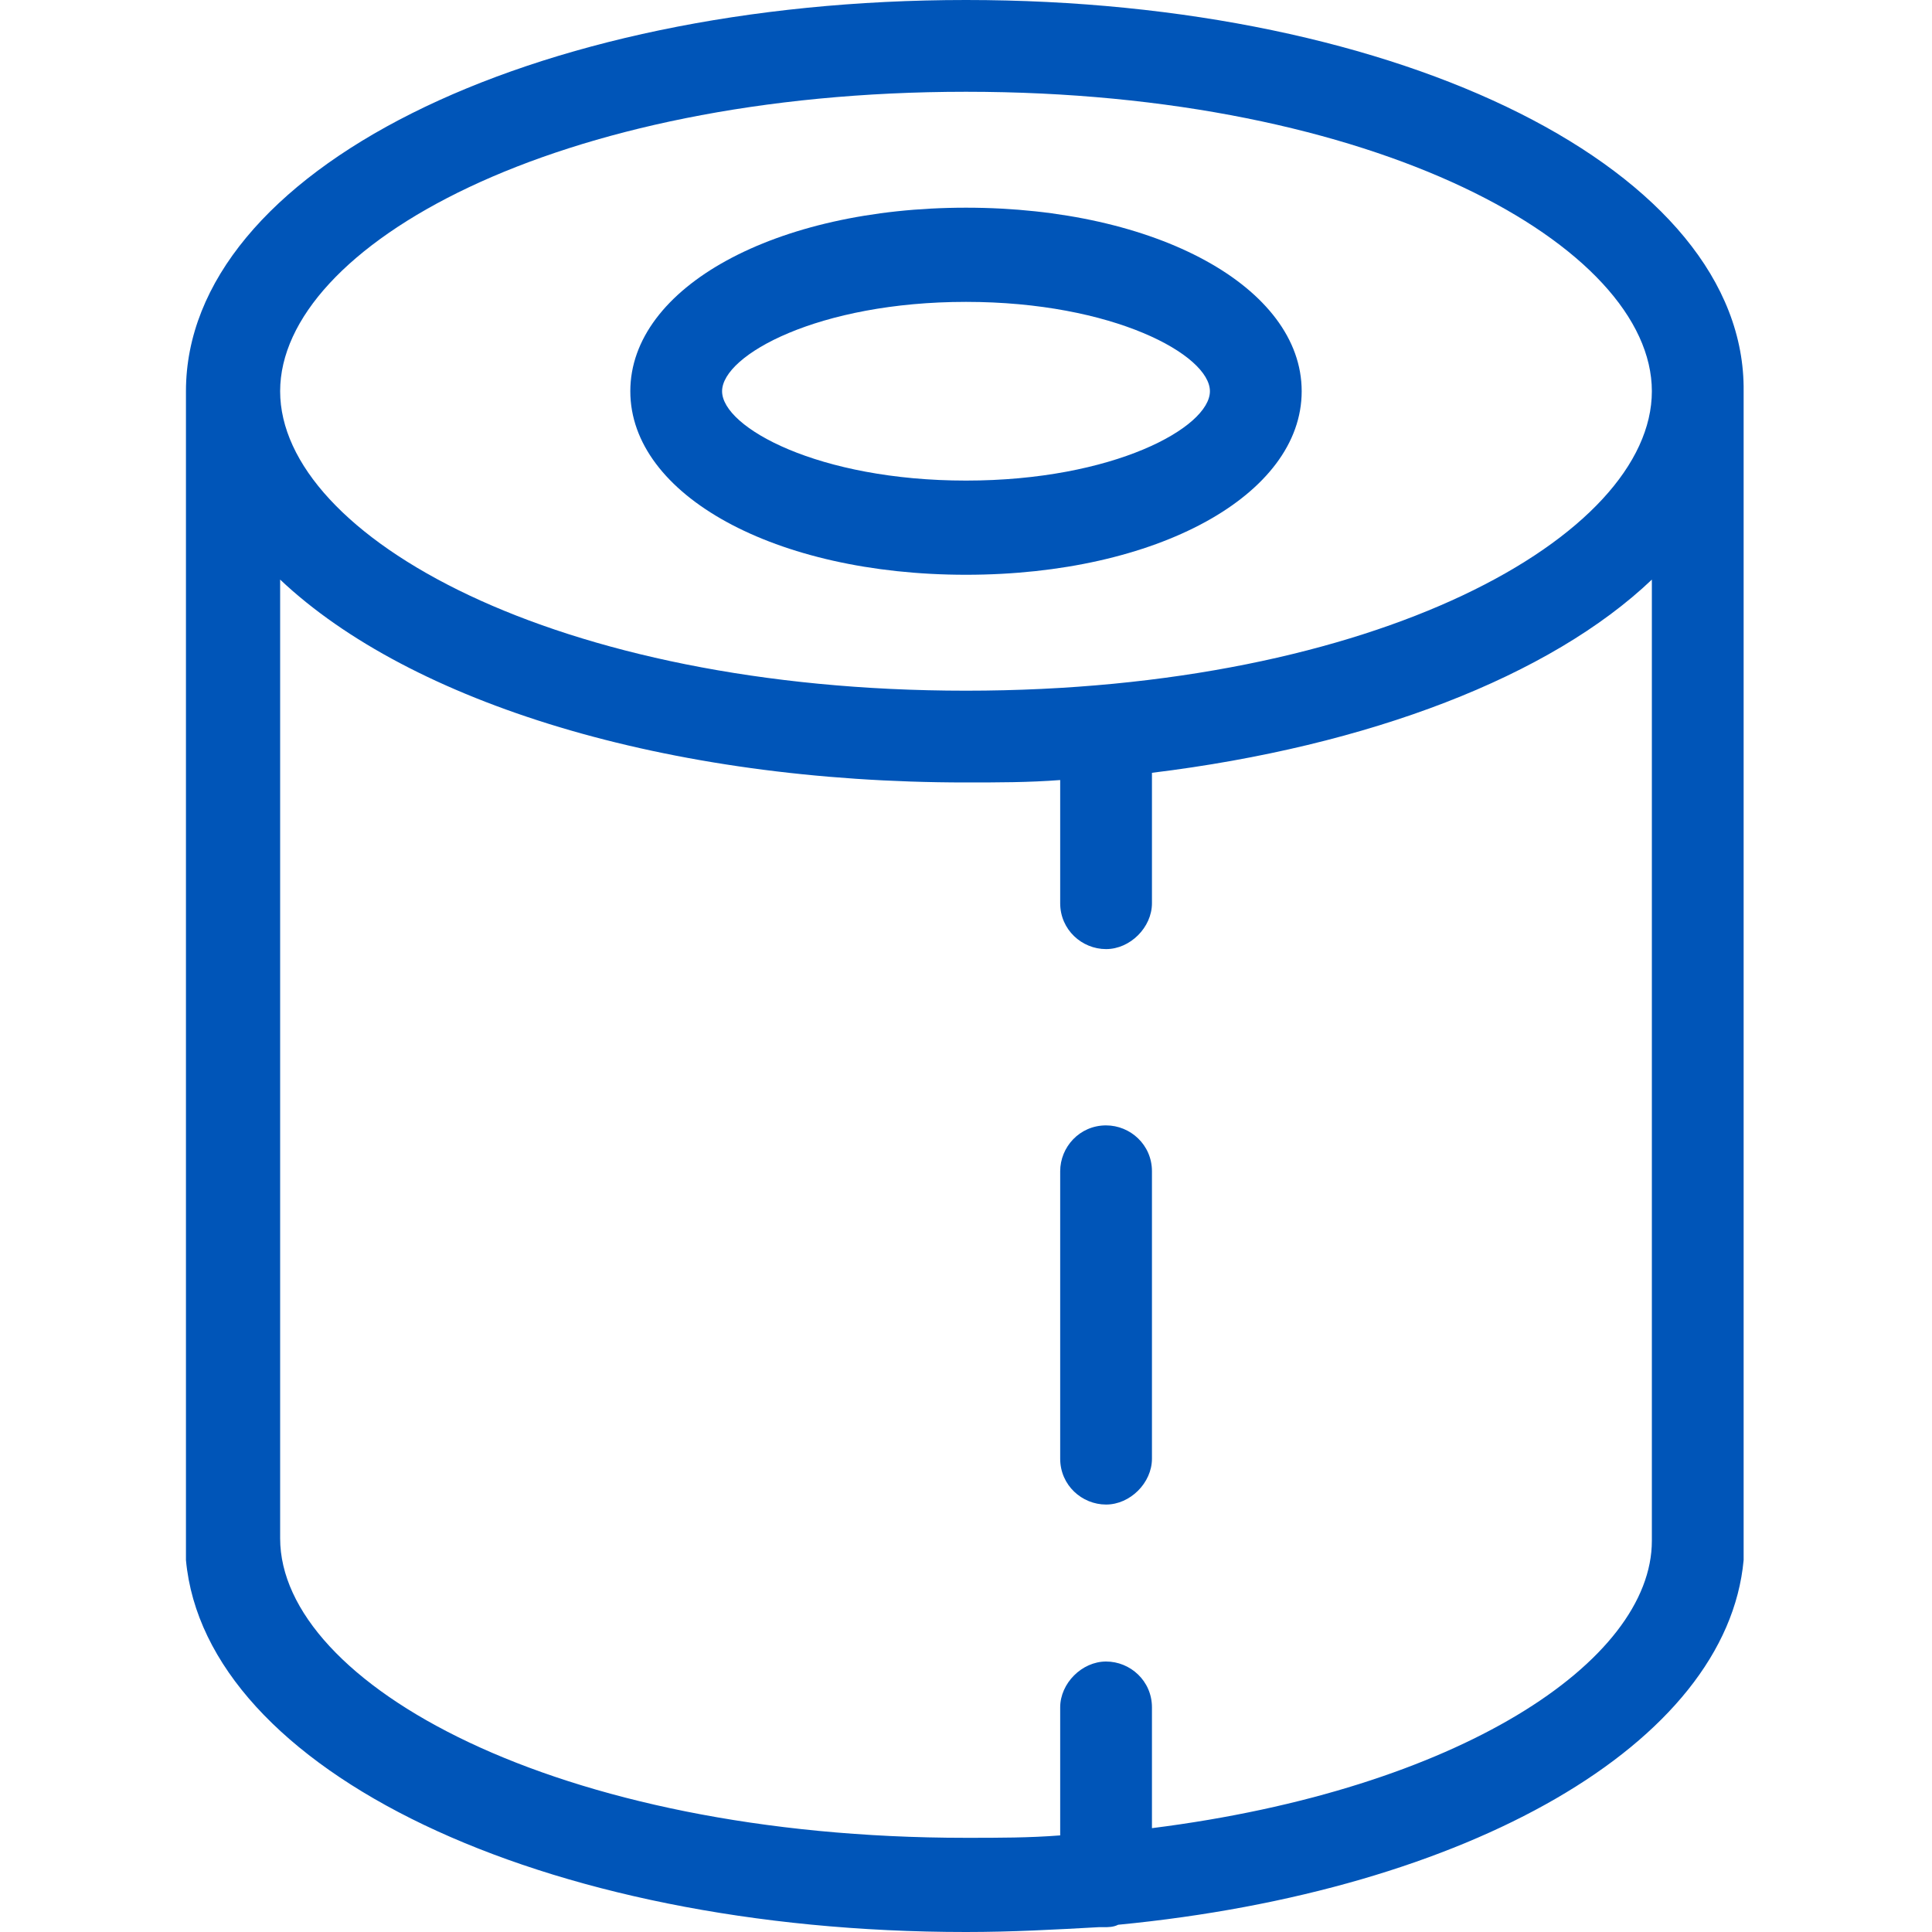 <?xml version="1.0" encoding="utf-8"?>
<!-- Generator: Adobe Illustrator 21.0.2, SVG Export Plug-In . SVG Version: 6.00 Build 0)  -->
<svg version="1.1" id="Capa_1" xmlns="http://www.w3.org/2000/svg" xmlns:xlink="http://www.w3.org/1999/xlink" x="0px" y="0px"
	 viewBox="0 0 80 80" style="enable-background:new 0 0 80 80;" xml:space="preserve">
<style type="text/css">
	.st0{fill:#FFFFFF;}
	.st1{fill:#5B5E61;}
	.st2{fill:none;stroke:#5B5E61;stroke-width:0.5;stroke-miterlimit:10;}
	.st3{fill:#0055B8;}
	.st4{fill:#808080;}
	.st5{fill:none;stroke:#0055B8;stroke-width:2;stroke-miterlimit:10;}
	.st6{fill-rule:evenodd;clip-rule:evenodd;fill:#6DB8EE;}
	.st7{fill:#7E7C86;}
	.st8{fill:#62A8D1;}
	.st9{fill:#6D6D6E;}
	.st10{fill:#4478B1;}
	.st11{fill:#221D1F;}
</style>
<g>
	<path class="st3" d="M40,0C21.9,0,7.7,7.1,7.7,16.2v48c0,0.1,0,0.3,0,0.4C8.5,73.3,22.4,80,40,80c1.9,0,3.7-0.1,5.5-0.2
		c0.1,0,0.2,0,0.2,0c0.2,0,0.4,0,0.6-0.1c14.5-1.4,25.2-7.5,25.9-15.1c0-0.1,0-0.2,0-0.4v-48C72.3,7.1,58.1,0,40,0z M40,3.8
		c17,0,28.4,6.4,28.4,12.4S57,28.6,40,28.6s-28.4-6.4-28.4-12.4S23,3.8,40,3.8z M47.7,75.7v-5c0-1.1-0.9-1.9-1.9-1.9
		s-1.9,0.9-1.9,1.9V76c-1.3,0.1-2.5,0.1-3.9,0.1c-17,0-28.4-6.4-28.4-12.4V24c5.4,5.1,16,8.4,28.4,8.4c1.3,0,2.6,0,3.9-0.1v5.1
		c0,1.1,0.9,1.9,1.9,1.9s1.9-0.9,1.9-1.9v-5.4c9-1.1,16.5-4,20.7-8v39.8C68.4,68.8,60.4,74.1,47.7,75.7z"/>
	<path class="st3" d="M40,23.8c7.9,0,13.9-3.3,13.9-7.6c0-4.3-6-7.6-13.9-7.6s-13.9,3.3-13.9,7.6C26.1,20.5,32.1,23.8,40,23.8z
		 M40,12.5c6.1,0,10.1,2.2,10.1,3.7c0,1.5-4,3.7-10.1,3.7s-10.1-2.2-10.1-3.7C29.9,14.7,33.9,12.5,40,12.5z"/>
	<path class="st3" d="M45.8,46.6c-1.1,0-1.9,0.9-1.9,1.9v11.9c0,1.1,0.9,1.9,1.9,1.9s1.9-0.9,1.9-1.9V48.5
		C47.7,47.4,46.8,46.6,45.8,46.6z"/>
</g>
</svg>
